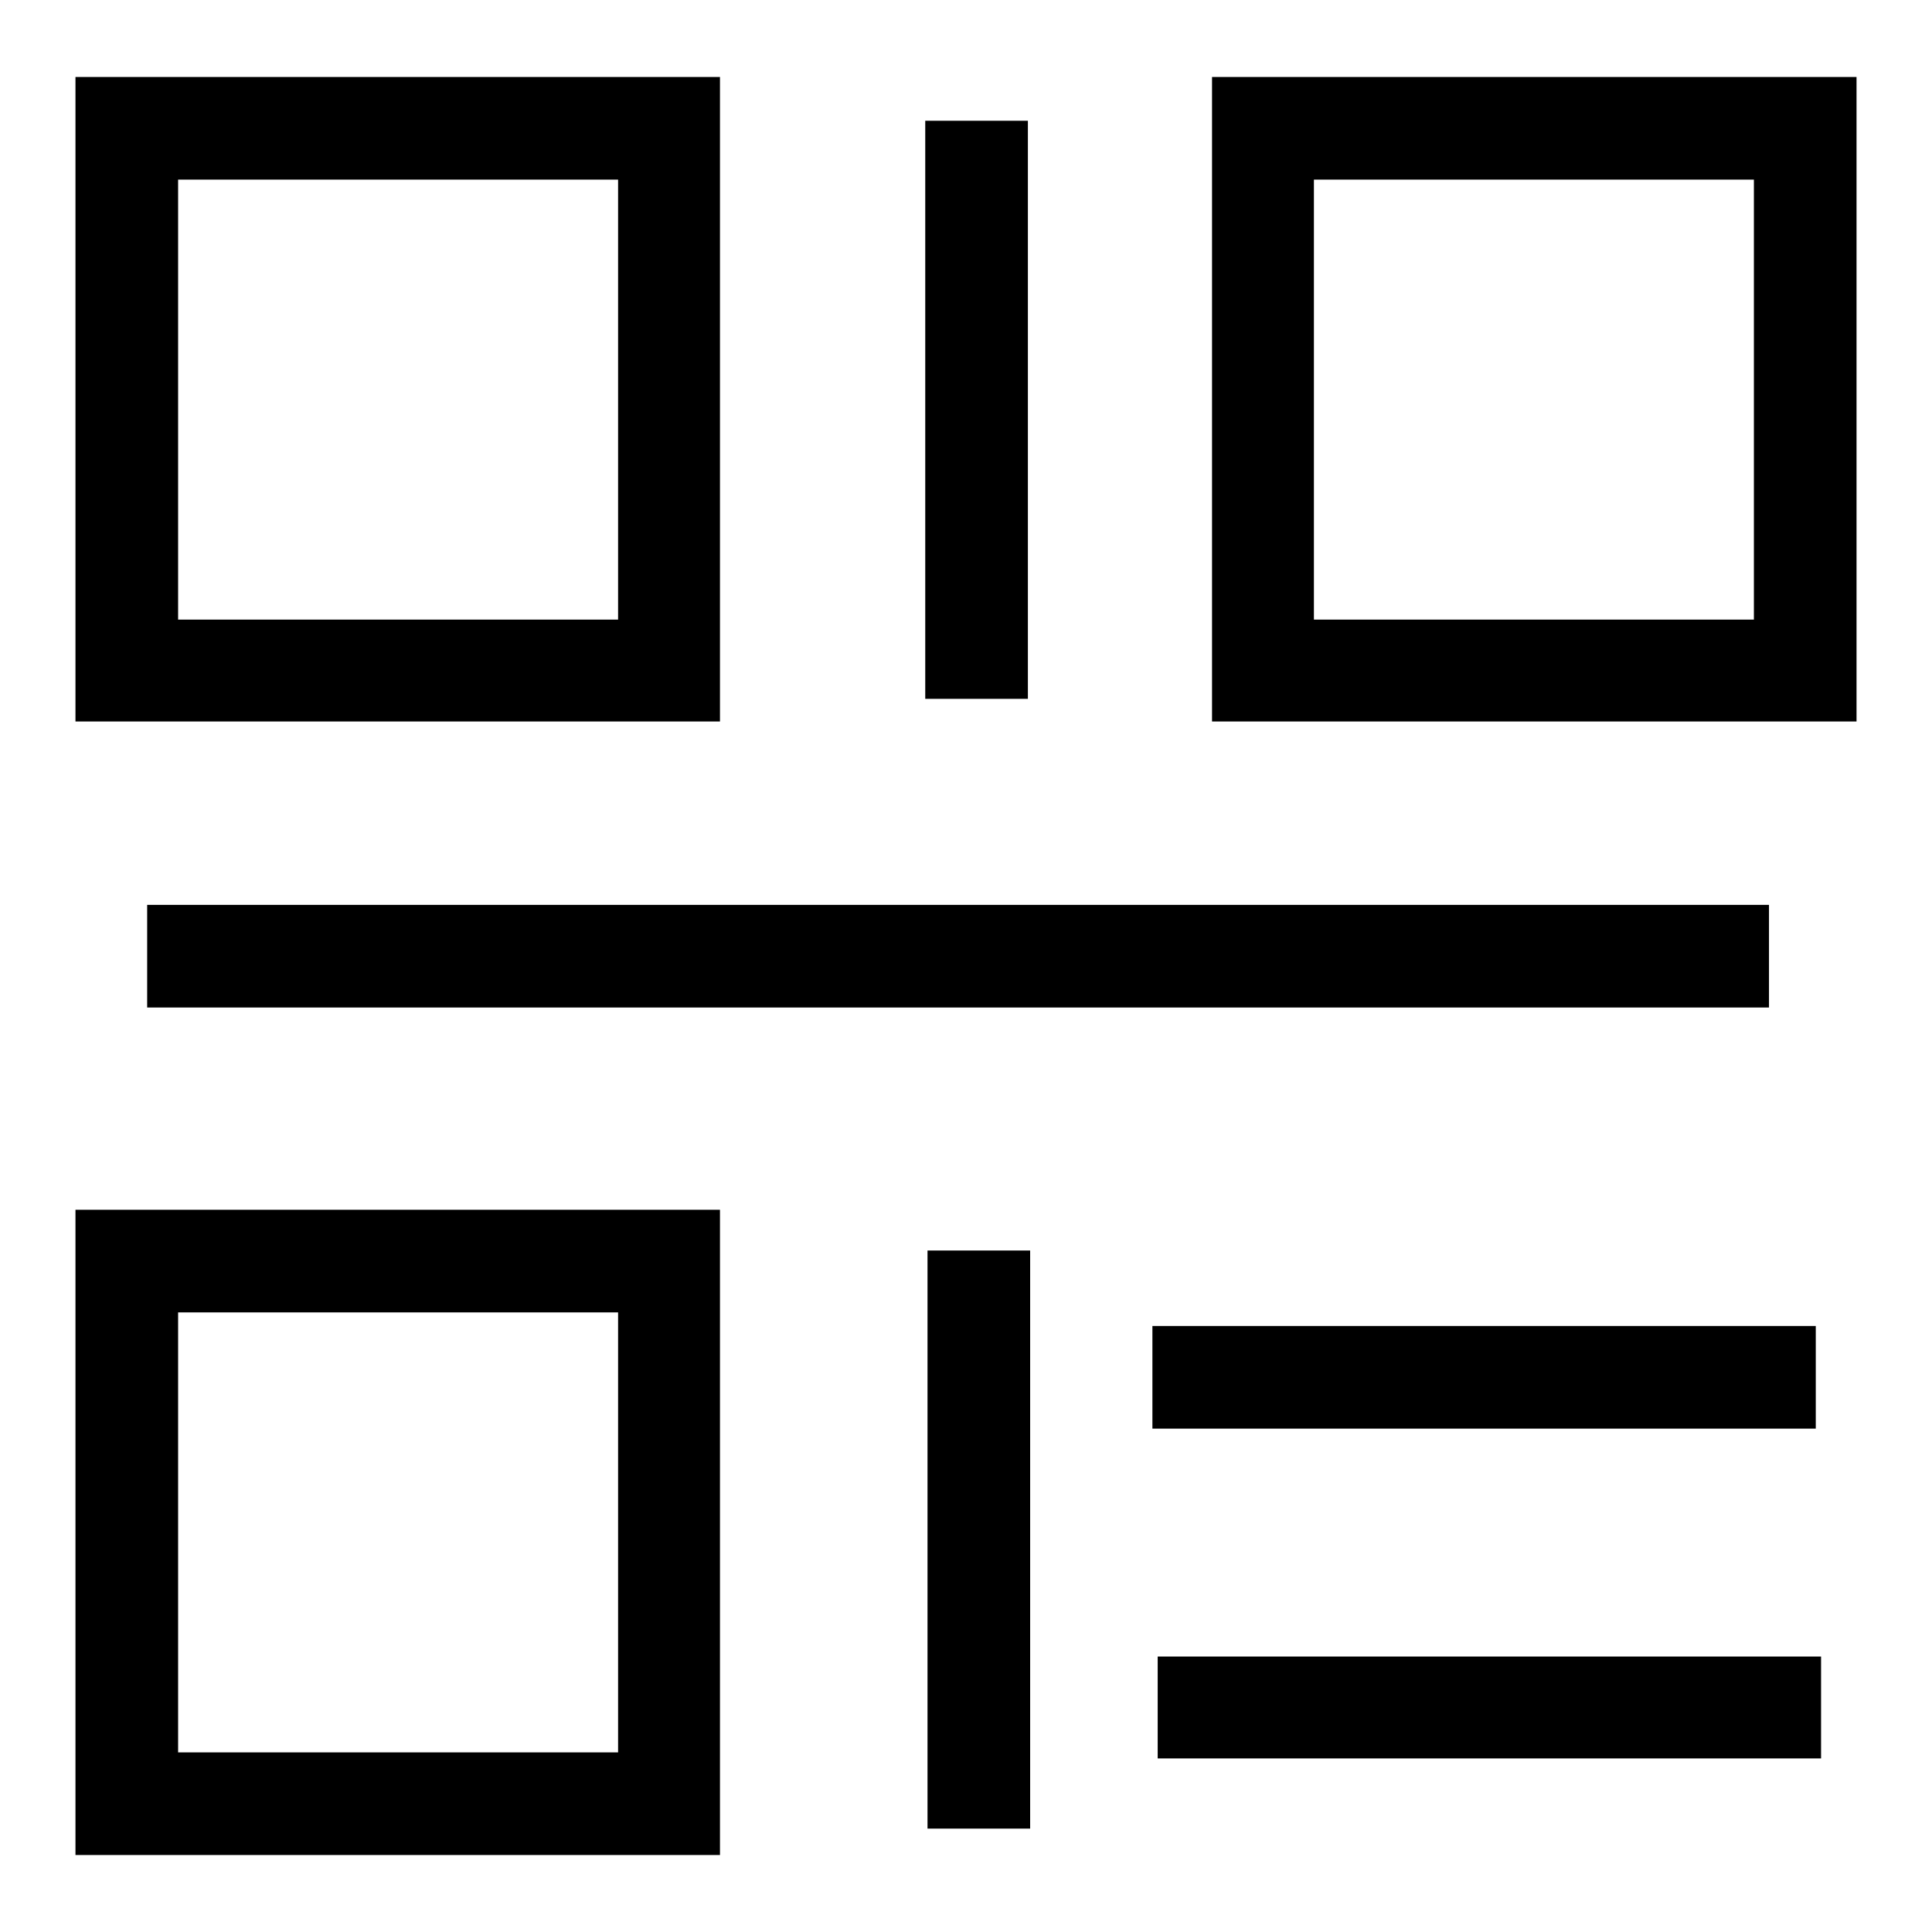 <?xml version="1.0" encoding="utf-8"?>
<!-- Svg Vector Icons : http://www.onlinewebfonts.com/icon -->
<!DOCTYPE svg PUBLIC "-//W3C//DTD SVG 1.1//EN" "http://www.w3.org/Graphics/SVG/1.1/DTD/svg11.dtd">
<svg version="1.1" xmlns="http://www.w3.org/2000/svg" xmlns:xlink="http://www.w3.org/1999/xlink" x="0px" y="0px" viewBox="0 0 256 256" enable-background="new 0 0 256 256" xml:space="preserve">
<g><g><path fill="#000000" d="M95.4,10.2H10v85.4h85.4V10.2z M81.9,82.1H23.6V23.8h58.3V82.1z"/><path fill="#000000" d="M10,245.8h85.4v-85.5H10V245.8z M23.6,173.9h58.3v58.3H23.6V173.9z"/><path fill="#000000" d="M160.6,10.2v85.4H246V10.2H160.6z M232.4,82.1h-58.3V23.8h58.3V82.1z"/><path fill="#000000" d="M19.5,119.9h214.9v13.6H19.5V119.9L19.5,119.9z"/><path fill="#000000" d="M122.6,16h13.6v76.6h-13.6V16z"/><path fill="#000000" d="M122.9,165.7h13.6v76.6h-13.6V165.7z"/><path fill="#000000" d="M152.7,175.7h87.9v13.6h-87.9V175.7z"/><path fill="#000000" d="M153.4,219.5h87.9V233h-87.9V219.5z"/></g></g>
</svg>